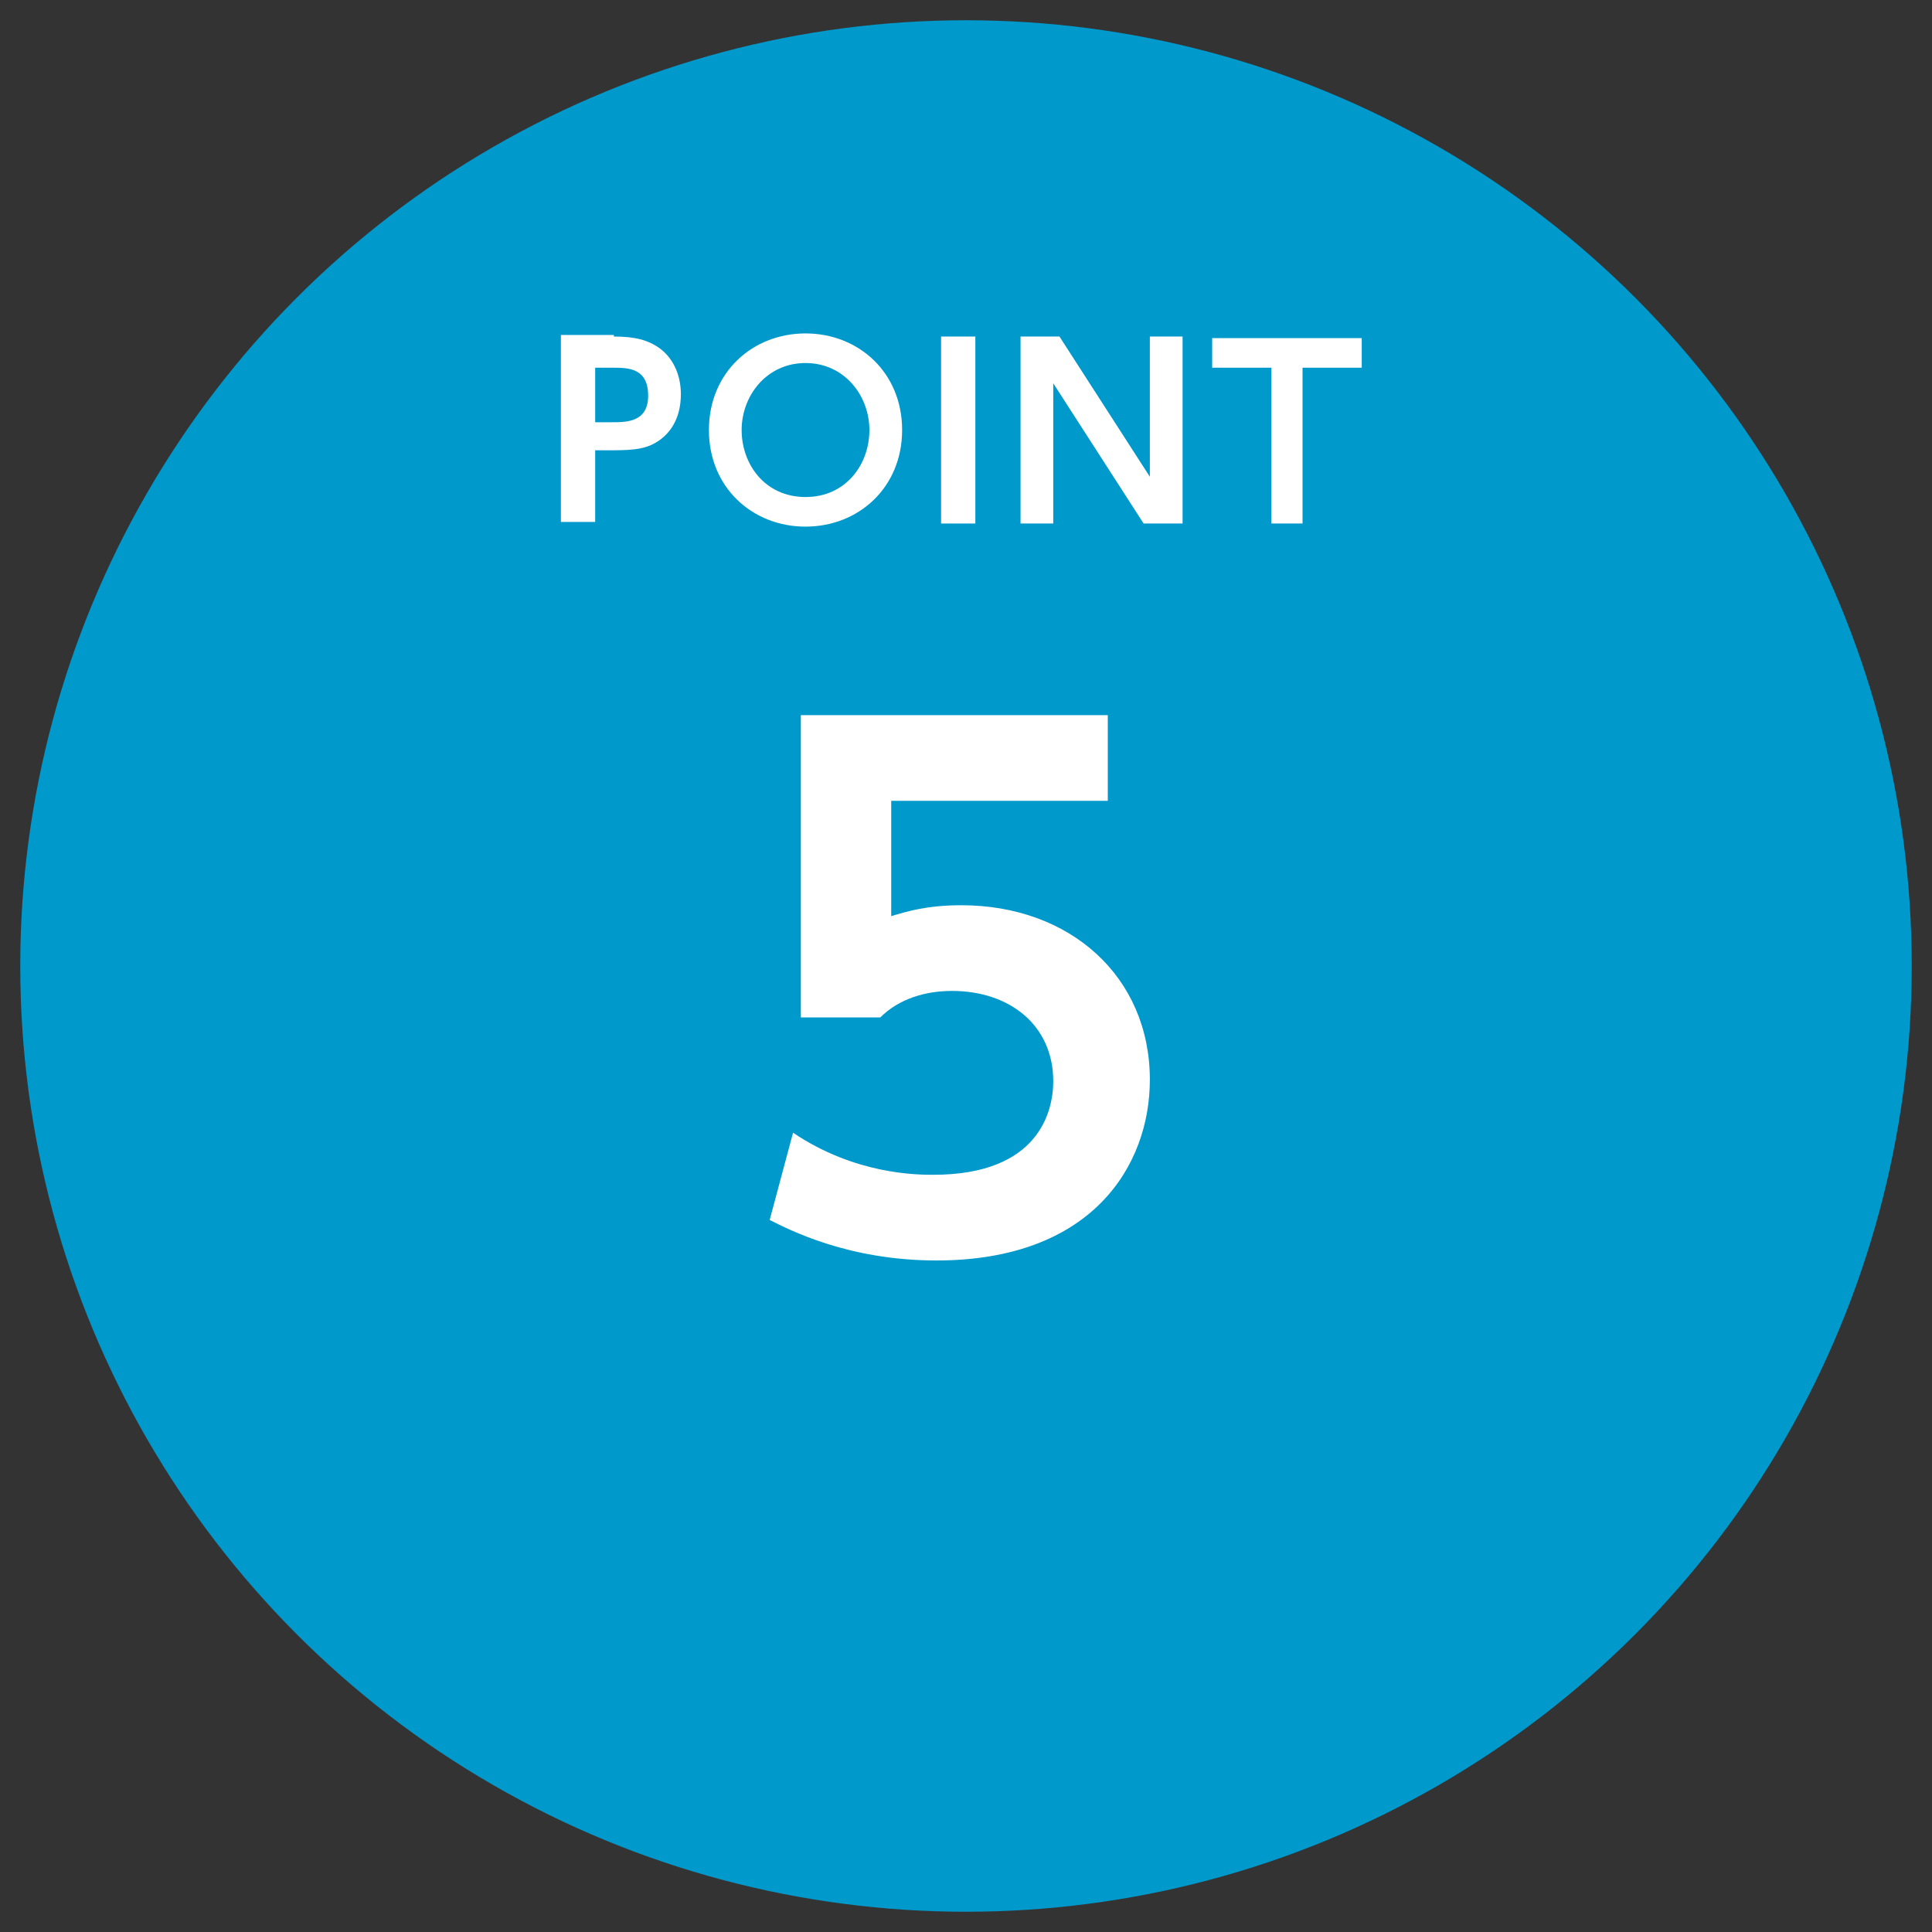 <?xml version="1.0" encoding="utf-8"?>
<!-- Generator: Adobe Illustrator 26.5.0, SVG Export Plug-In . SVG Version: 6.00 Build 0)  -->
<svg version="1.1" id="レイヤー_1" xmlns="http://www.w3.org/2000/svg" xmlns:xlink="http://www.w3.org/1999/xlink" x="0px"
	 y="0px" width="124px" height="124px" viewBox="0 0 124 124" style="enable-background:new 0 0 124 124;" xml:space="preserve">
<rect x="0" y="0" width="124" height="124" fill="#333333" stroke="none"/>
<style type="text/css">
	.st0{fill:#0099CC;}
	.st1{fill:#FFFFFF;}
</style>
<g>
	<circle class="st0" cx="62" cy="62" r="60.7"/>
	<g>
		<path class="st1" d="M71.2,51.4h-14v7.4c1-0.3,2.3-0.7,4.5-0.7c7,0,12.1,4.6,12.1,11.2c0,5.5-3.7,11.6-13.7,11.6
			c-5.7,0-9.5-2-10.7-2.6l1.5-5.6c4,2.7,8,2.7,9,2.7c6.8,0,7.7-4.1,7.7-6c0-3.6-2.8-5.8-6.5-5.8c-1.7,0-3.4,0.5-4.6,1.7h-5.1V45.9
			h19.7V51.4z"/>
	</g>
	<g>
		<path class="st1" d="M39.4,21.6c1.3,0,2.2,0.2,3,0.8c0.9,0.7,1.3,1.8,1.3,2.9c0,0.6-0.1,2-1.3,2.9c-0.8,0.6-1.6,0.7-3.1,0.7h-1.1
			v4.6H36v-12H39.4z M39.3,27.1c0.9,0,2.3,0,2.3-1.7c0-1.8-1.3-1.8-2.3-1.8h-1.1v3.5H39.3z"/>
		<path class="st1" d="M45.5,27.6c0-3.7,2.8-6.2,6.2-6.2c3.4,0,6.2,2.5,6.2,6.2s-2.8,6.2-6.2,6.2C48.3,33.8,45.5,31.3,45.5,27.6z
			 M55.8,27.6c0-2.2-1.6-4.3-4.1-4.3c-2.5,0-4.1,2.1-4.1,4.3c0,2.2,1.5,4.3,4.1,4.3S55.8,29.8,55.8,27.6z"/>
		<path class="st1" d="M62.6,21.6v12h-2.2v-12H62.6z"/>
		<path class="st1" d="M68,21.6l5.8,9v-9h2.1v12h-2.5l-5.8-9v9h-2.1v-12H68z"/>
		<path class="st1" d="M83.7,33.6h-2.1v-10h-3.8v-1.9h9.6v1.9h-3.8V33.6z"/>
	</g>
</g>
</svg>
